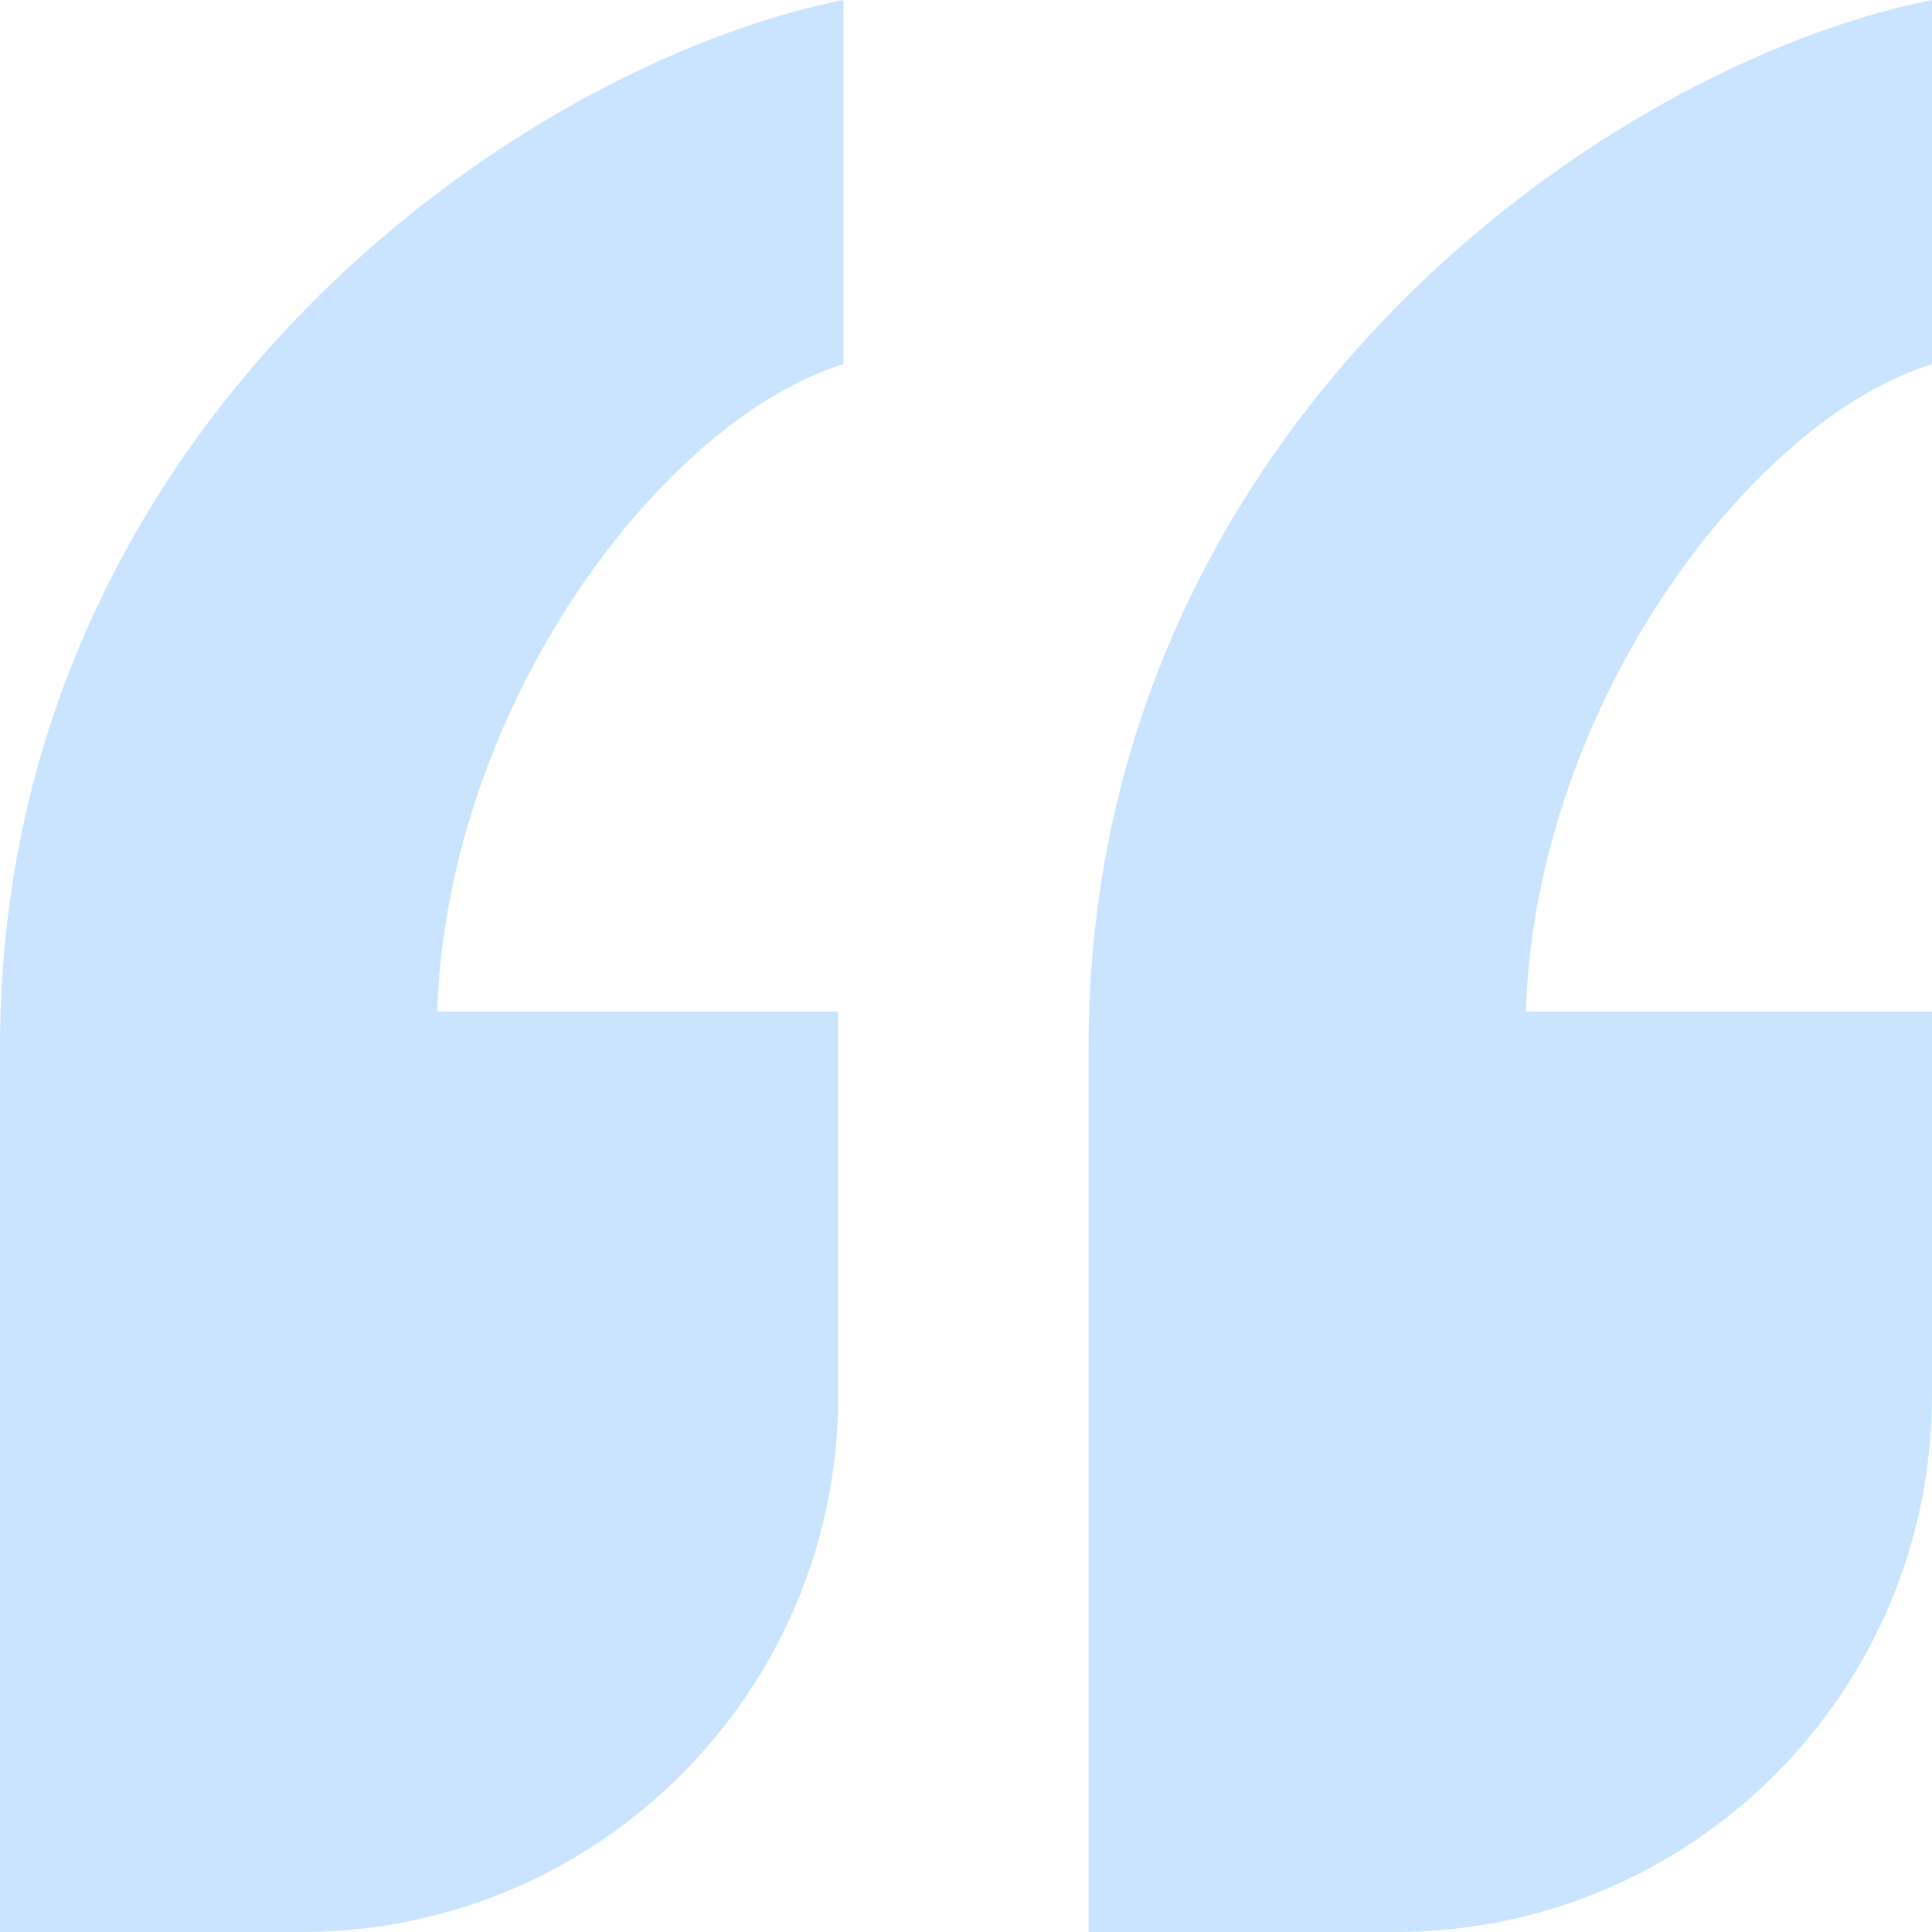 <svg width="90" height="90" viewBox="0 0 90 90" fill="none" xmlns="http://www.w3.org/2000/svg">
<path d="M50.71 48.77C50.71 20.025 74.668 3.062 90 0V16.962C81.615 19.555 71.552 32.748 71.075 47.12H90V65C90 78.808 78.808 90 65 90H50.71V48.77ZM0 48.77C0 20.025 23.957 3.062 39.29 0V16.962C30.905 19.555 20.843 32.748 20.365 47.12H39.05V65C39.05 78.808 27.858 90 14.05 90H0V48.77Z" fill="#CAE3FF"/>
</svg>
